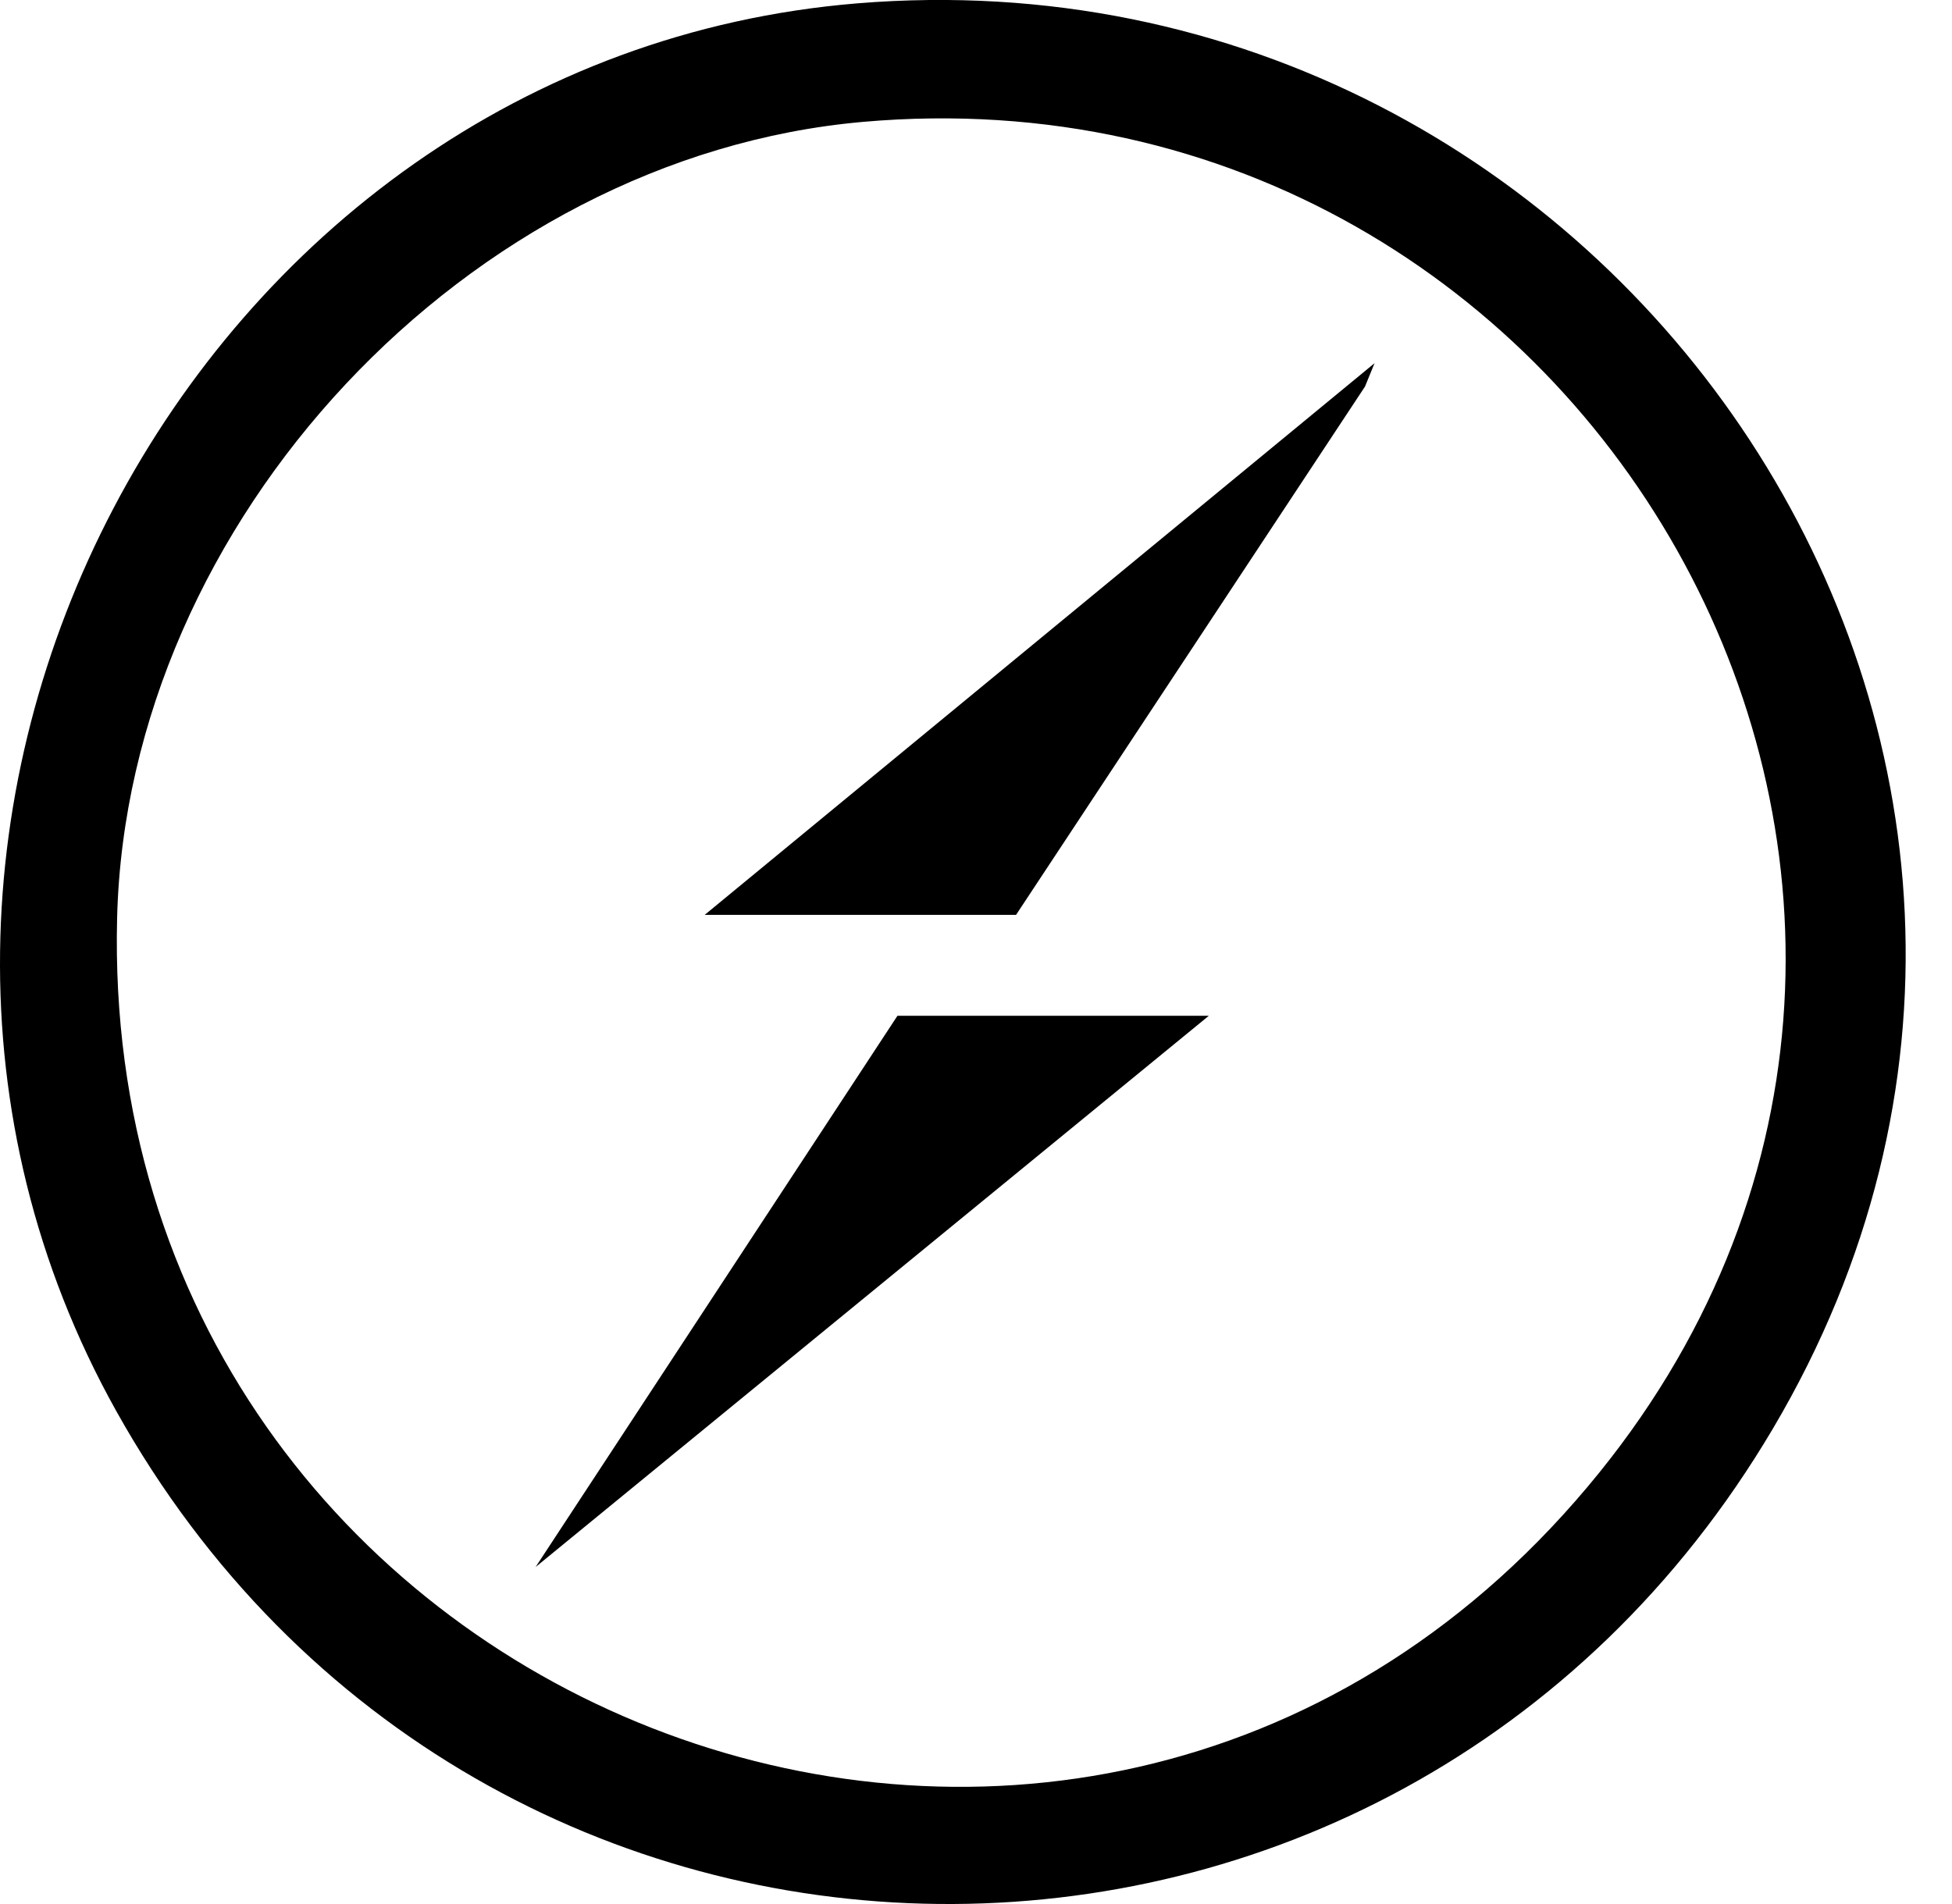 <svg width="41" height="40" viewBox="0 0 41 40" fill="none" xmlns="http://www.w3.org/2000/svg">
<g clip-path="url(#clip0_8828_93690)">
<path d="M18.01 0.07C3.98 1.22 -4.43 17.33 2.44 29.64C10.06 43.29 29.27 43.49 37.24 30.01C45.59 15.89 34.01 -1.24 18.01 0.07ZM33.35 31.23C22.56 44.08 2.04 35.9 2.46 19.28C2.67 10.95 9.83 3.29 18.13 2.56C33.61 1.2 43.56 19.08 33.35 31.23Z" fill="black"/>
<path d="M11.25 32.92L25.39 21.34H18.85L11.25 32.92Z" fill="black"/>
<path d="M21.341 19.22L28.671 8.12L28.871 7.63L14.801 19.22H21.341Z" fill="black"/>
</g>
<defs>
<clipPath id="clip0_8828_93690">
<rect width="40.03" height="40" fill="white"/>
</clipPath>
</defs>
</svg>
